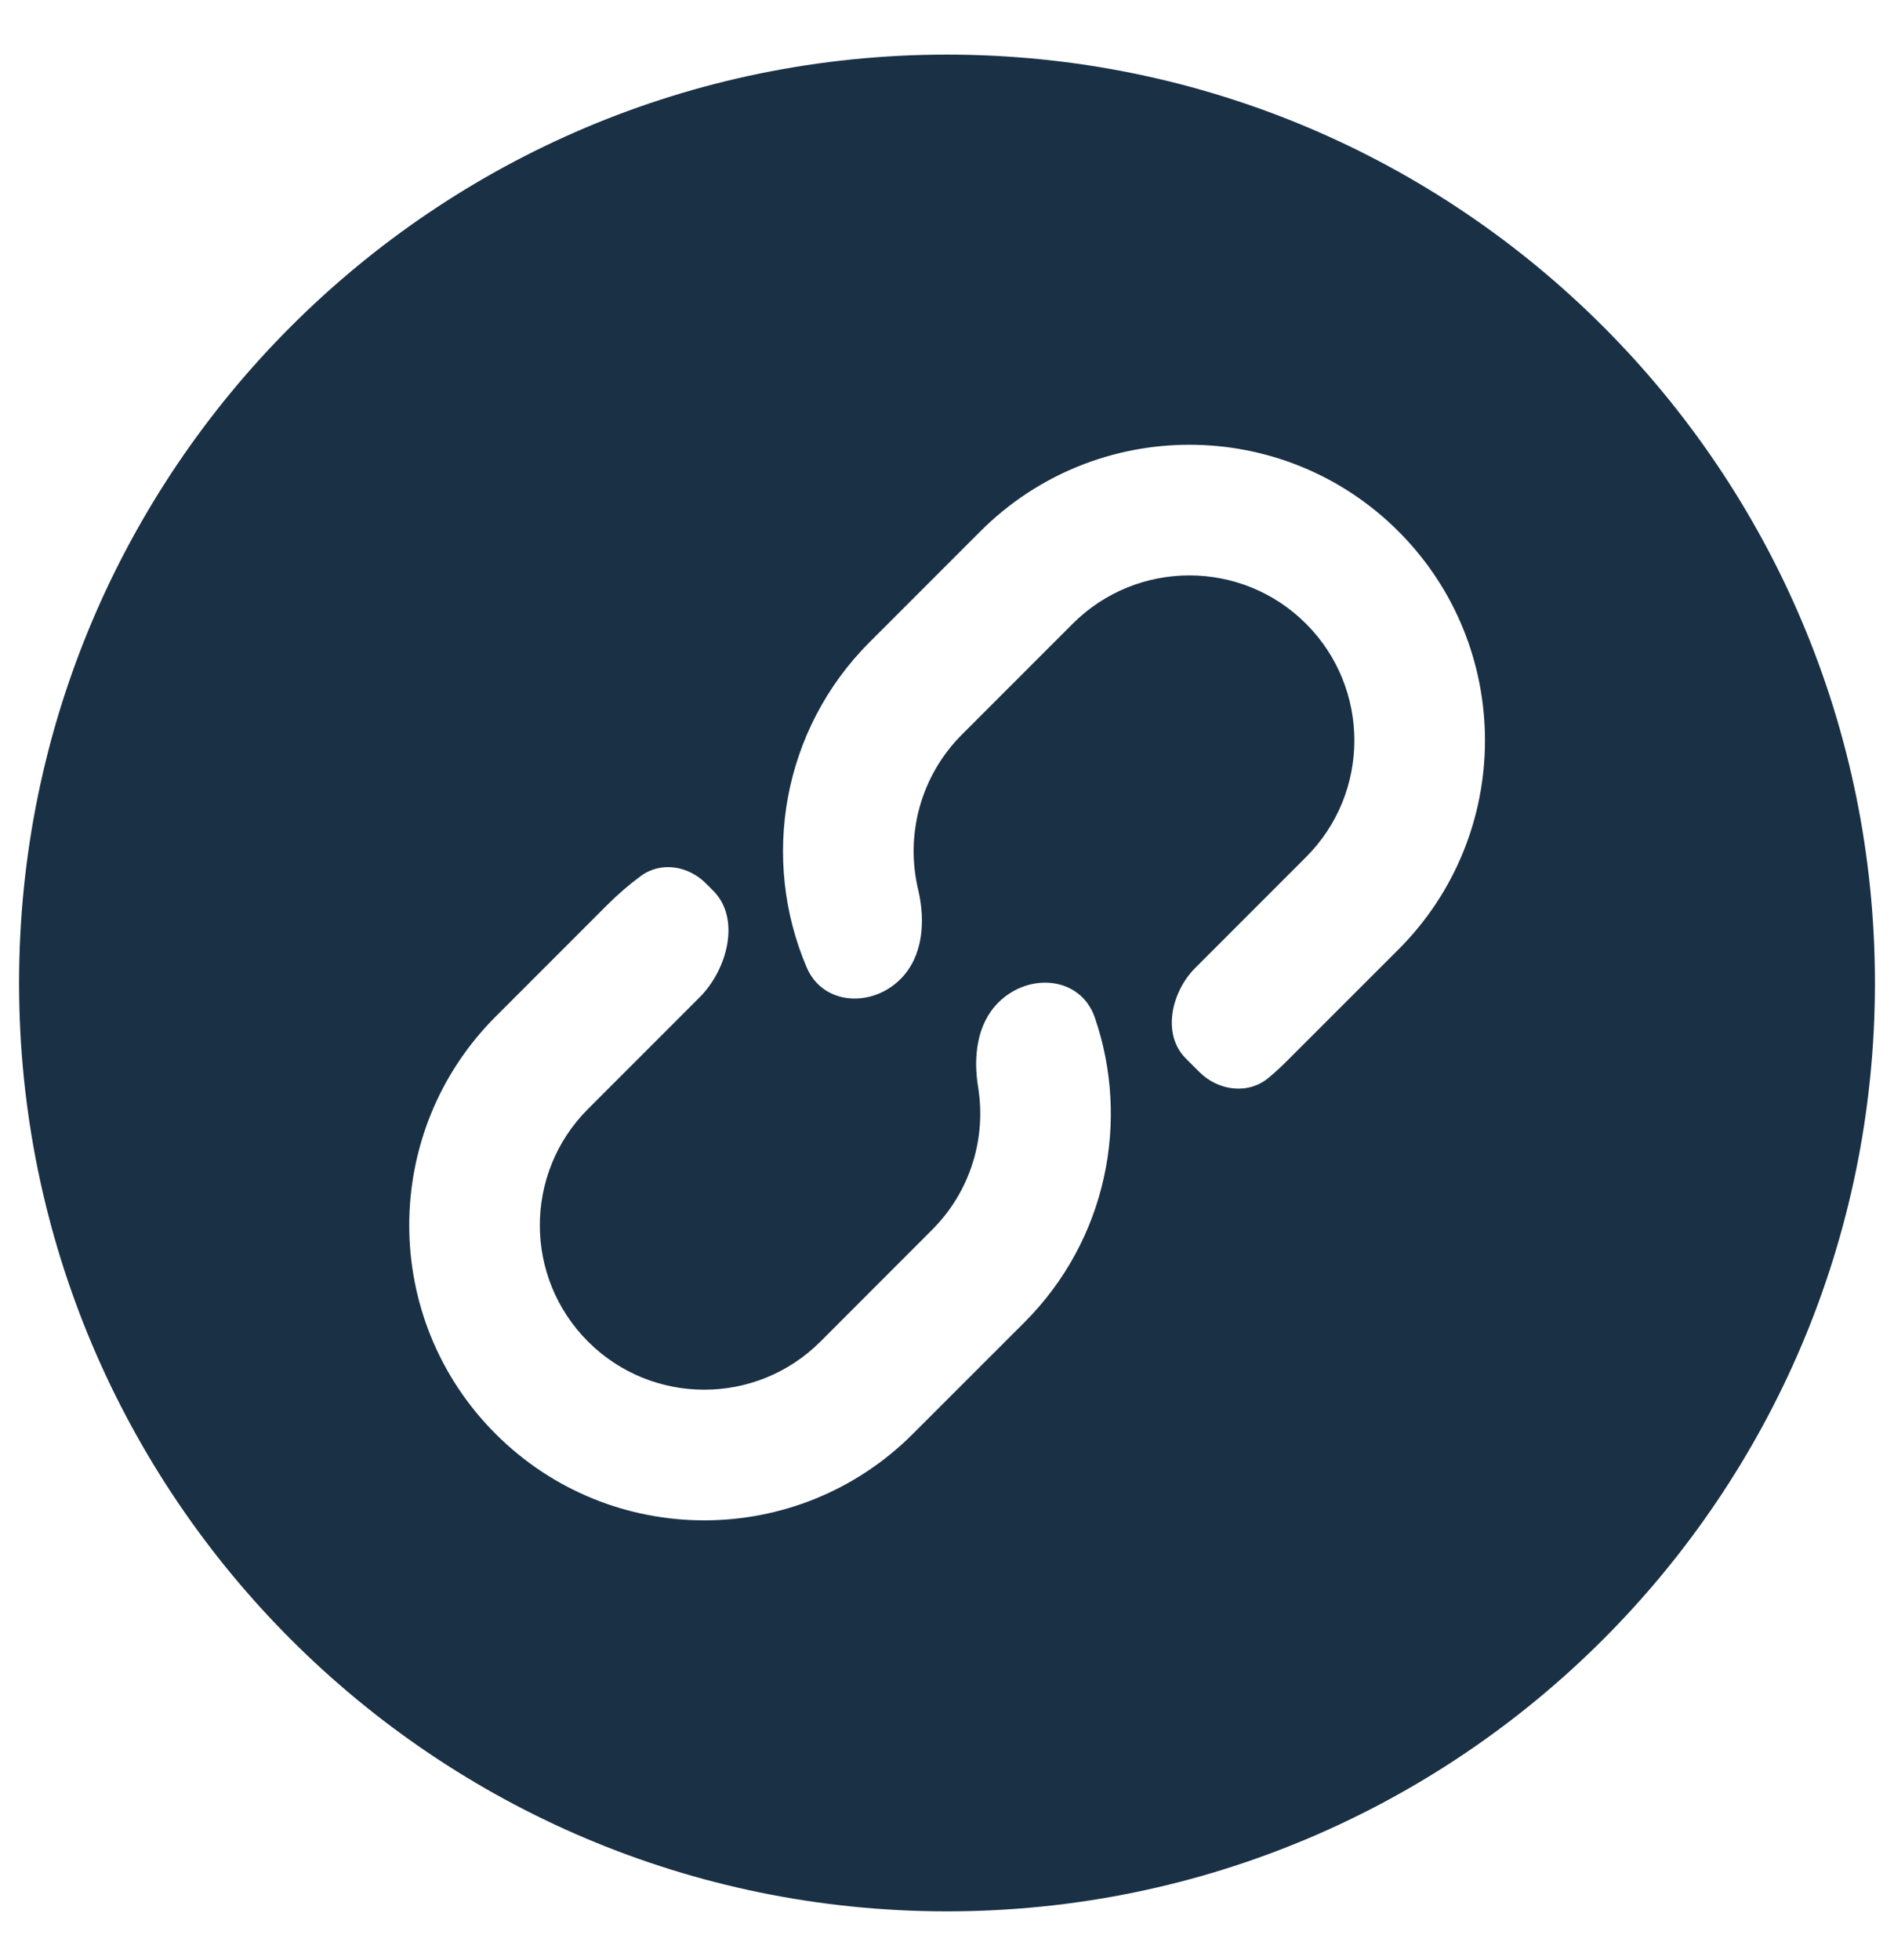 <svg width="29" height="30" viewBox="0 0 29 30" fill="none" xmlns="http://www.w3.org/2000/svg">
<path fill-rule="evenodd" clip-rule="evenodd" d="M14.5 0.836C6.653 0.836 0.292 7.197 0.292 15.044C0.292 22.891 6.653 29.253 14.5 29.253C22.347 29.253 28.708 22.891 28.708 15.044C28.708 7.197 22.347 0.836 14.5 0.836ZM14.729 11.242L16.425 9.546C17.412 8.56 19.011 8.56 19.997 9.546C20.984 10.533 20.984 12.132 19.997 13.118L18.301 14.814C17.934 15.181 17.788 15.831 18.155 16.198L18.363 16.406C18.654 16.697 19.113 16.758 19.427 16.493C19.526 16.41 19.622 16.322 19.715 16.228L21.412 14.532C23.179 12.765 23.179 9.899 21.412 8.132C19.644 6.365 16.779 6.365 15.011 8.132L13.315 9.828C11.969 11.174 11.648 13.156 12.351 14.805C12.598 15.384 13.344 15.429 13.789 14.984C14.137 14.635 14.172 14.093 14.058 13.614C13.862 12.789 14.086 11.886 14.729 11.242ZM10.806 13.518C10.537 13.249 10.117 13.181 9.811 13.408C9.632 13.54 9.46 13.688 9.298 13.85L7.589 15.559C5.825 17.323 5.825 20.183 7.589 21.946C9.353 23.71 12.213 23.71 13.977 21.946L15.686 20.238C16.947 18.976 17.306 17.155 16.764 15.575C16.548 14.945 15.756 14.874 15.285 15.345C14.956 15.674 14.901 16.177 14.976 16.636C15.102 17.408 14.867 18.228 14.271 18.823L12.563 20.532C11.58 21.515 9.986 21.515 9.003 20.532C8.02 19.549 8.02 17.956 9.003 16.973L10.712 15.264C11.137 14.84 11.346 14.058 10.921 13.633L10.806 13.518Z" fill="#193045"/>
</svg>
